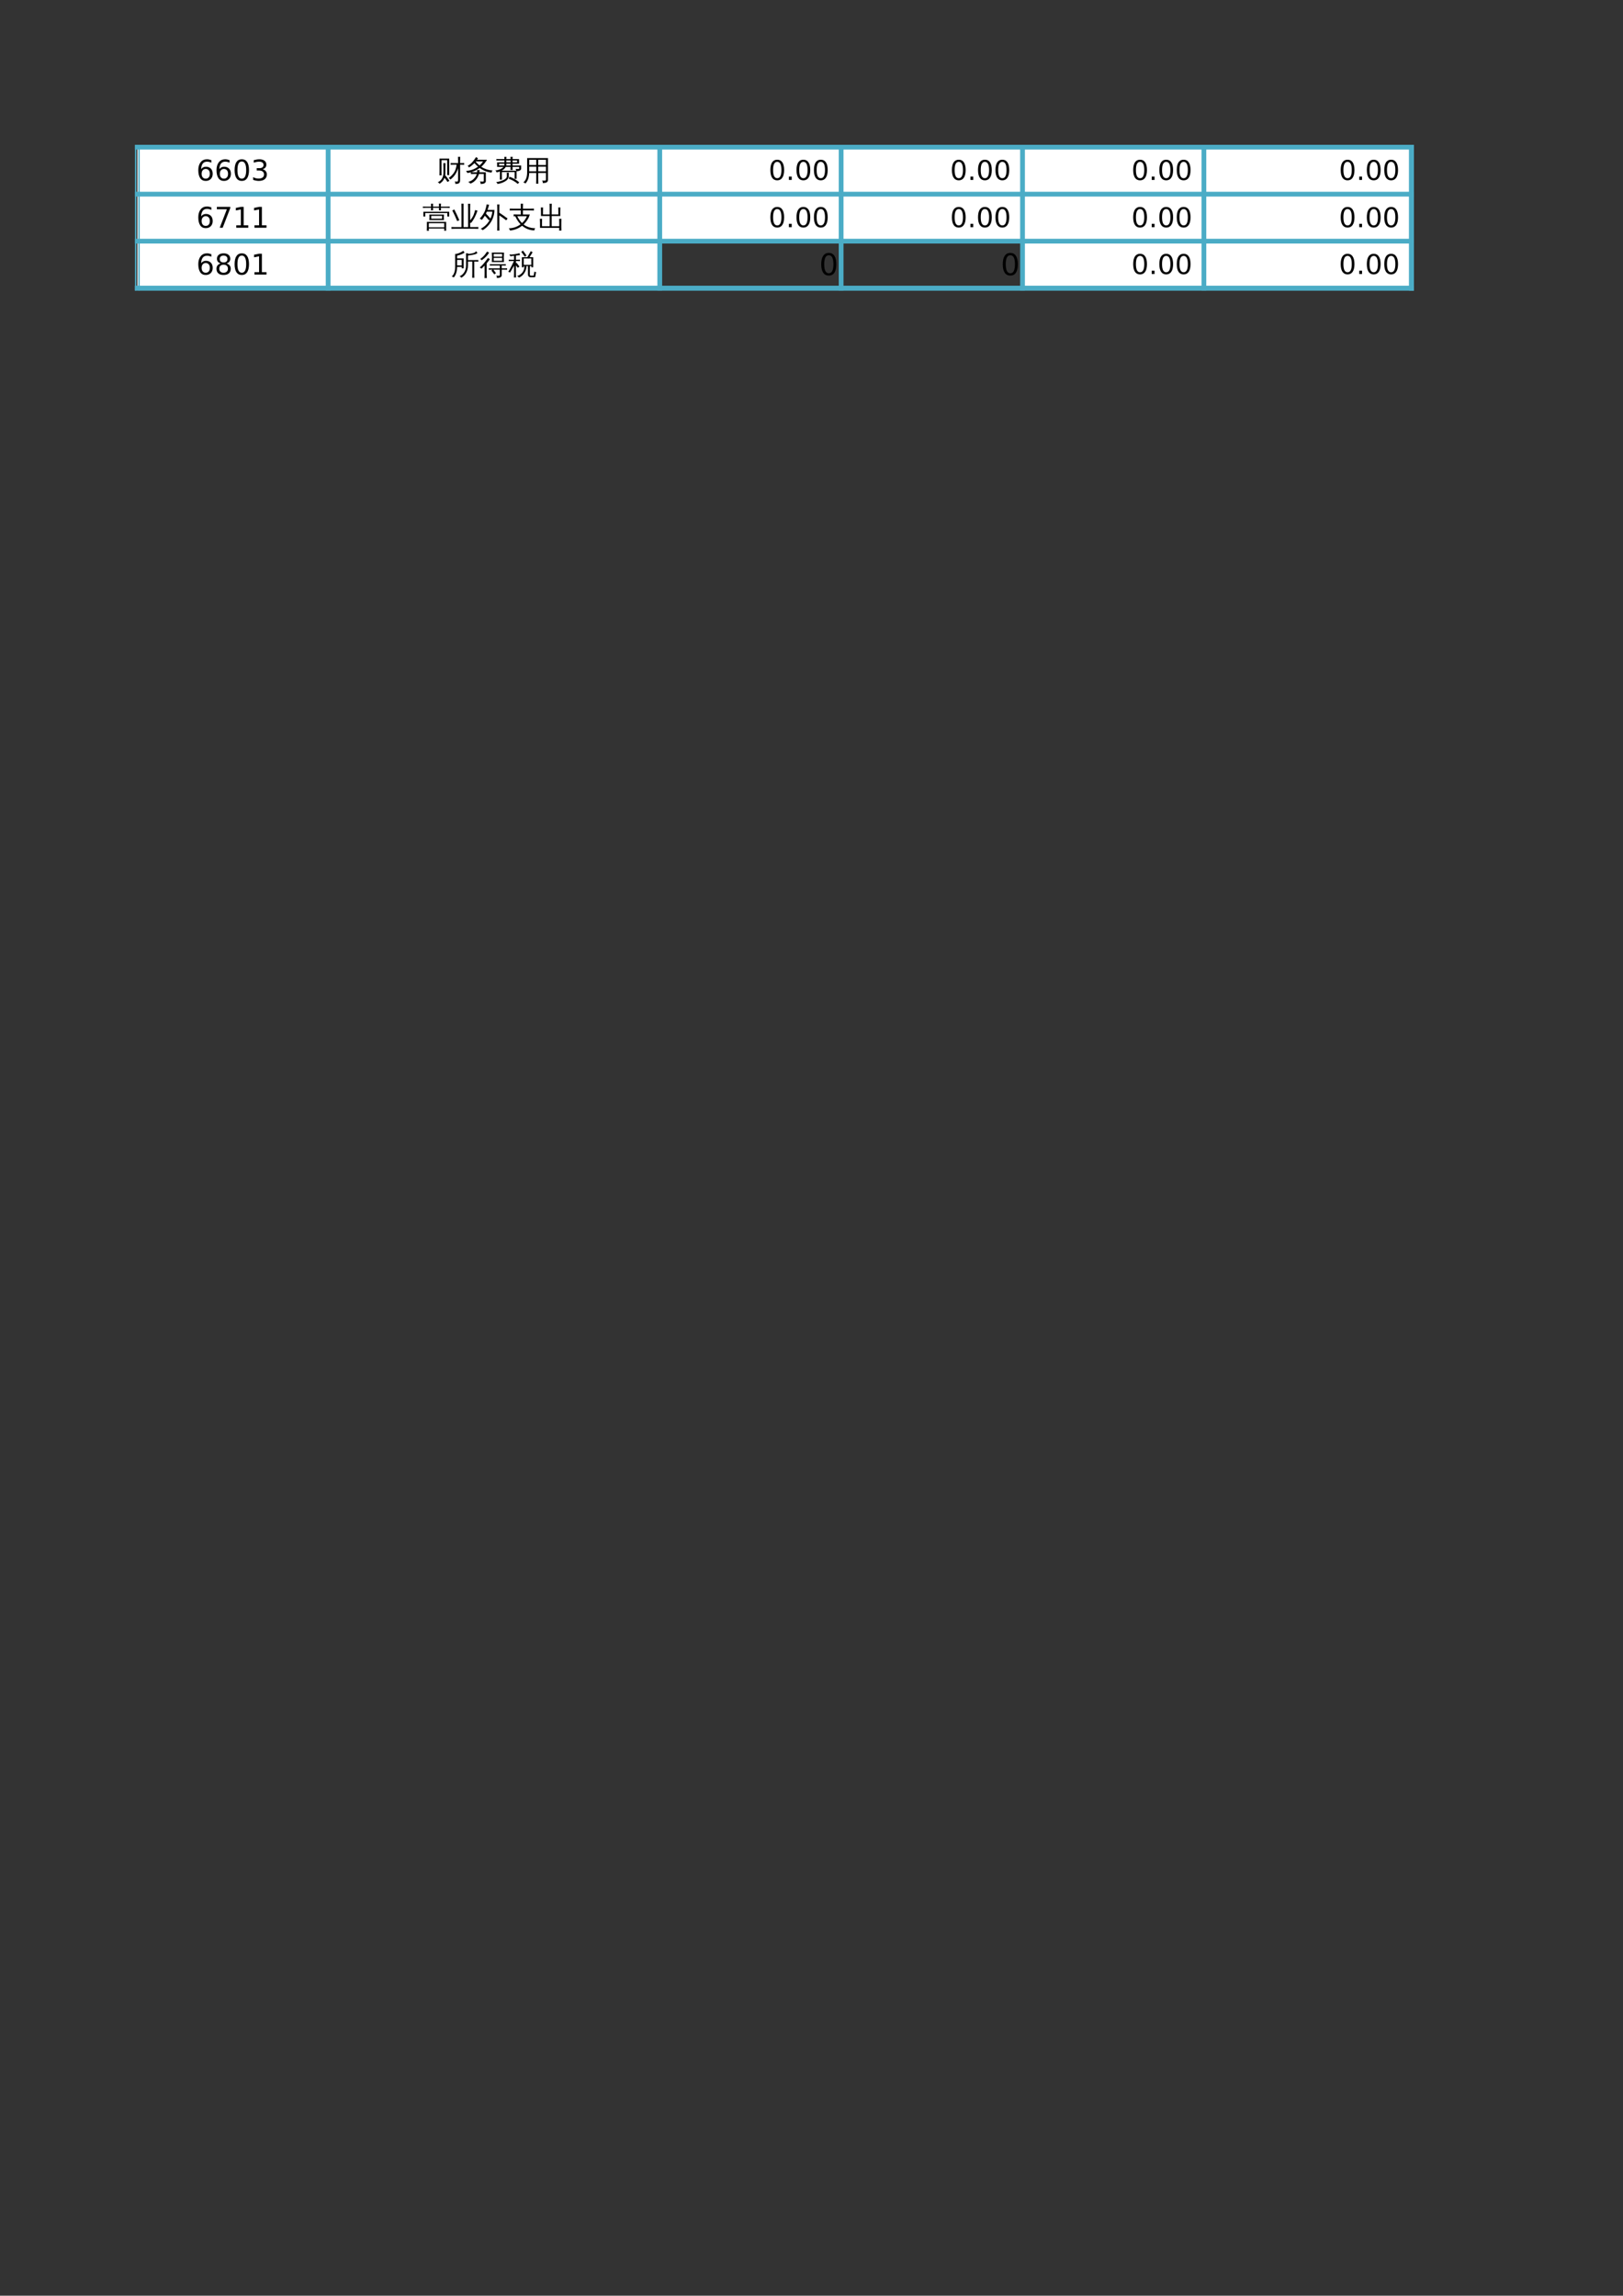 <?xml version="1.0" encoding="UTF-8"?>
<svg xmlns="http://www.w3.org/2000/svg" xmlns:xlink="http://www.w3.org/1999/xlink" width="595.304pt" height="841.89pt" viewBox="0 0 595.304 841.89" version="1.1">
<rect x="0" y="0" width="595.304" height="841.89" fill="#333333" stroke="none"/>
<defs>
<g>
<symbol overflow="visible" id="glyph0-0">
<path style="stroke:none;" d="M 0.516 1.859 L 0.516 -7.391 L 5.766 -7.391 L 5.766 1.859 Z M 1.109 1.266 L 5.188 1.266 L 5.188 -6.797 L 1.109 -6.797 Z M 1.109 1.266 "/>
</symbol>
<symbol overflow="visible" id="glyph0-1">
<path style="stroke:none;" d="M 3.453 -4.234 C 2.992 -4.234 2.629 -4.07 2.359 -3.75 C 2.086 -3.438 1.953 -3.004 1.953 -2.453 C 1.953 -1.898 2.086 -1.461 2.359 -1.141 C 2.629 -0.828 2.992 -0.672 3.453 -0.672 C 3.922 -0.672 4.289 -0.828 4.562 -1.141 C 4.832 -1.461 4.969 -1.898 4.969 -2.453 C 4.969 -3.004 4.832 -3.438 4.562 -3.75 C 4.289 -4.07 3.922 -4.234 3.453 -4.234 Z M 5.516 -7.469 L 5.516 -6.531 C 5.254 -6.656 4.988 -6.75 4.719 -6.812 C 4.457 -6.875 4.195 -6.906 3.938 -6.906 C 3.258 -6.906 2.738 -6.676 2.375 -6.219 C 2.02 -5.758 1.816 -5.062 1.766 -4.125 C 1.961 -4.426 2.211 -4.656 2.516 -4.812 C 2.816 -4.969 3.148 -5.047 3.516 -5.047 C 4.285 -5.047 4.895 -4.812 5.344 -4.344 C 5.789 -3.883 6.016 -3.254 6.016 -2.453 C 6.016 -1.672 5.781 -1.039 5.312 -0.562 C 4.852 -0.082 4.234 0.156 3.453 0.156 C 2.578 0.156 1.906 -0.18 1.438 -0.859 C 0.969 -1.547 0.734 -2.531 0.734 -3.812 C 0.734 -5.02 1.02 -5.984 1.594 -6.703 C 2.164 -7.422 2.938 -7.781 3.906 -7.781 C 4.164 -7.781 4.426 -7.754 4.688 -7.703 C 4.945 -7.648 5.223 -7.57 5.516 -7.469 Z M 5.516 -7.469 "/>
</symbol>
<symbol overflow="visible" id="glyph0-2">
<path style="stroke:none;" d="M 3.328 -6.969 C 2.797 -6.969 2.395 -6.703 2.125 -6.172 C 1.863 -5.648 1.734 -4.863 1.734 -3.812 C 1.734 -2.77 1.863 -1.984 2.125 -1.453 C 2.395 -0.93 2.797 -0.672 3.328 -0.672 C 3.867 -0.672 4.27 -0.93 4.531 -1.453 C 4.801 -1.984 4.938 -2.77 4.938 -3.812 C 4.938 -4.863 4.801 -5.648 4.531 -6.172 C 4.27 -6.703 3.867 -6.969 3.328 -6.969 Z M 3.328 -7.781 C 4.191 -7.781 4.848 -7.441 5.297 -6.766 C 5.742 -6.086 5.969 -5.102 5.969 -3.812 C 5.969 -2.531 5.742 -1.547 5.297 -0.859 C 4.848 -0.18 4.191 0.156 3.328 0.156 C 2.473 0.156 1.816 -0.18 1.359 -0.859 C 0.91 -1.547 0.688 -2.531 0.688 -3.812 C 0.688 -5.102 0.91 -6.086 1.359 -6.766 C 1.816 -7.441 2.473 -7.781 3.328 -7.781 Z M 3.328 -7.781 "/>
</symbol>
<symbol overflow="visible" id="glyph0-3">
<path style="stroke:none;" d="M 4.25 -4.125 C 4.75 -4.02 5.133 -3.797 5.406 -3.453 C 5.688 -3.117 5.828 -2.707 5.828 -2.219 C 5.828 -1.469 5.566 -0.883 5.047 -0.469 C 4.535 -0.051 3.801 0.156 2.844 0.156 C 2.52 0.156 2.188 0.117 1.844 0.047 C 1.508 -0.016 1.16 -0.109 0.797 -0.234 L 0.797 -1.234 C 1.086 -1.066 1.398 -0.938 1.734 -0.844 C 2.078 -0.758 2.438 -0.719 2.812 -0.719 C 3.457 -0.719 3.945 -0.844 4.281 -1.094 C 4.625 -1.352 4.797 -1.727 4.797 -2.219 C 4.797 -2.664 4.641 -3.016 4.328 -3.266 C 4.016 -3.523 3.578 -3.656 3.016 -3.656 L 2.125 -3.656 L 2.125 -4.516 L 3.047 -4.516 C 3.555 -4.516 3.945 -4.613 4.219 -4.812 C 4.488 -5.02 4.625 -5.312 4.625 -5.688 C 4.625 -6.082 4.484 -6.383 4.203 -6.594 C 3.922 -6.801 3.523 -6.906 3.016 -6.906 C 2.723 -6.906 2.414 -6.875 2.094 -6.812 C 1.77 -6.758 1.414 -6.664 1.031 -6.531 L 1.031 -7.453 C 1.426 -7.566 1.789 -7.648 2.125 -7.703 C 2.469 -7.754 2.797 -7.781 3.109 -7.781 C 3.891 -7.781 4.508 -7.602 4.969 -7.25 C 5.426 -6.895 5.656 -6.41 5.656 -5.797 C 5.656 -5.379 5.531 -5.023 5.281 -4.734 C 5.039 -4.441 4.695 -4.238 4.25 -4.125 Z M 4.25 -4.125 "/>
</symbol>
<symbol overflow="visible" id="glyph0-4">
<path style="stroke:none;" d="M 0.859 -7.641 L 5.781 -7.641 L 5.781 -7.203 L 3 0 L 1.922 0 L 4.531 -6.766 L 0.859 -6.766 Z M 0.859 -7.641 "/>
</symbol>
<symbol overflow="visible" id="glyph0-5">
<path style="stroke:none;" d="M 1.297 -0.875 L 2.984 -0.875 L 2.984 -6.703 L 1.156 -6.328 L 1.156 -7.281 L 2.984 -7.641 L 4.016 -7.641 L 4.016 -0.875 L 5.703 -0.875 L 5.703 0 L 1.297 0 Z M 1.297 -0.875 "/>
</symbol>
<symbol overflow="visible" id="glyph0-6">
<path style="stroke:none;" d="M 3.328 -3.625 C 2.836 -3.625 2.453 -3.492 2.172 -3.234 C 1.891 -2.973 1.75 -2.613 1.75 -2.156 C 1.75 -1.688 1.891 -1.32 2.172 -1.062 C 2.453 -0.801 2.836 -0.672 3.328 -0.672 C 3.816 -0.672 4.203 -0.801 4.484 -1.062 C 4.773 -1.332 4.922 -1.695 4.922 -2.156 C 4.922 -2.613 4.781 -2.973 4.5 -3.234 C 4.219 -3.492 3.828 -3.625 3.328 -3.625 Z M 2.297 -4.062 C 1.859 -4.176 1.516 -4.383 1.266 -4.688 C 1.016 -4.988 0.891 -5.359 0.891 -5.797 C 0.891 -6.41 1.109 -6.895 1.547 -7.25 C 1.984 -7.602 2.578 -7.781 3.328 -7.781 C 4.086 -7.781 4.688 -7.602 5.125 -7.25 C 5.562 -6.895 5.781 -6.41 5.781 -5.797 C 5.781 -5.359 5.656 -4.988 5.406 -4.688 C 5.156 -4.383 4.812 -4.176 4.375 -4.062 C 4.875 -3.945 5.258 -3.719 5.531 -3.375 C 5.812 -3.039 5.953 -2.633 5.953 -2.156 C 5.953 -1.414 5.723 -0.844 5.266 -0.438 C 4.816 -0.039 4.172 0.156 3.328 0.156 C 2.484 0.156 1.836 -0.039 1.391 -0.438 C 0.941 -0.844 0.719 -1.414 0.719 -2.156 C 0.719 -2.633 0.852 -3.039 1.125 -3.375 C 1.406 -3.719 1.797 -3.945 2.297 -4.062 Z M 1.922 -5.703 C 1.922 -5.305 2.039 -4.992 2.281 -4.766 C 2.531 -4.547 2.879 -4.438 3.328 -4.438 C 3.773 -4.438 4.125 -4.547 4.375 -4.766 C 4.625 -4.992 4.75 -5.305 4.75 -5.703 C 4.75 -6.098 4.625 -6.406 4.375 -6.625 C 4.125 -6.852 3.773 -6.969 3.328 -6.969 C 2.879 -6.969 2.531 -6.852 2.281 -6.625 C 2.039 -6.406 1.922 -6.098 1.922 -5.703 Z M 1.922 -5.703 "/>
</symbol>
<symbol overflow="visible" id="glyph1-0">
<path style="stroke:none;" d="M 0.344 0 L 0.344 -6.984 L 3.141 -6.984 L 3.141 0 Z M 0.703 -0.344 L 2.781 -0.344 L 2.781 -6.641 L 0.703 -6.641 Z M 0.703 -0.344 "/>
</symbol>
<symbol overflow="visible" id="glyph1-1">
<path style="stroke:none;" d="M 6.219 -5.719 C 5.844 -5.719 5.461 -5.707 5.078 -5.688 C 5.098 -5.906 5.098 -6.113 5.078 -6.312 C 5.461 -6.289 5.844 -6.281 6.219 -6.281 L 7.812 -6.281 L 7.812 -7.141 C 7.812 -7.629 7.801 -8.117 7.781 -8.609 C 8.051 -8.578 8.316 -8.578 8.578 -8.609 C 8.555 -8.117 8.547 -7.629 8.547 -7.141 L 8.547 -6.281 L 8.906 -6.281 C 9.289 -6.281 9.672 -6.289 10.047 -6.312 C 10.035 -6.113 10.035 -5.906 10.047 -5.688 C 9.672 -5.707 9.289 -5.719 8.906 -5.719 L 8.547 -5.719 L 8.547 0.047 C 8.555 0.723 8.273 1.129 7.703 1.266 C 7.453 1.316 7.145 1.344 6.781 1.344 C 6.844 1.008 6.766 0.711 6.547 0.453 C 6.742 0.473 6.969 0.484 7.219 0.484 C 7.469 0.492 7.629 0.469 7.703 0.406 C 7.785 0.281 7.82 0.008 7.812 -0.406 L 7.812 -4.453 C 7.289 -2.66 6.344 -1.258 4.969 -0.25 C 4.832 -0.508 4.625 -0.707 4.344 -0.844 C 5.031 -1.289 5.633 -1.875 6.156 -2.594 C 6.469 -3.008 6.703 -3.453 6.859 -3.922 C 7.023 -4.398 7.164 -5 7.281 -5.719 Z M 2.422 -2.719 L 2.422 -4.797 C 2.422 -5.297 2.41 -5.789 2.391 -6.281 C 2.648 -6.25 2.914 -6.25 3.188 -6.281 C 3.164 -5.789 3.156 -5.297 3.156 -4.797 L 3.156 -2.719 C 3.156 -2.352 3.117 -2.004 3.047 -1.672 L 3.156 -1.766 C 3.688 -1.148 4.176 -0.5 4.625 0.188 L 3.938 0.625 C 3.602 0.102 3.238 -0.406 2.844 -0.906 C 2.477 0.062 1.859 0.797 0.984 1.297 C 0.848 1.016 0.633 0.82 0.344 0.719 C 0.977 0.469 1.484 0.047 1.859 -0.547 C 2.234 -1.141 2.422 -1.863 2.422 -2.719 Z M 1.766 -1.781 C 1.504 -1.812 1.238 -1.812 0.969 -1.781 C 0.988 -2.281 1 -2.773 1 -3.266 L 1 -7.938 L 4.547 -7.938 L 4.547 -1.891 L 3.812 -1.891 L 3.812 -7.375 L 1.734 -7.375 L 1.734 -3.266 C 1.734 -2.773 1.742 -2.281 1.766 -1.781 Z M 1.766 -1.781 "/>
</symbol>
<symbol overflow="visible" id="glyph1-2">
<path style="stroke:none;" d="M 6.75 0.188 L 6.75 -2.312 L 4.984 -2.312 C 4.742 -1.469 4.344 -0.727 3.781 -0.094 C 3.227 0.531 2.57 0.973 1.812 1.234 C 1.594 0.91 1.301 0.691 0.938 0.578 C 1.352 0.535 1.773 0.391 2.203 0.141 C 2.641 -0.098 3.039 -0.438 3.406 -0.875 C 3.77 -1.312 4.023 -1.789 4.172 -2.312 L 3.266 -2.312 C 2.848 -2.312 2.43 -2.301 2.016 -2.281 C 2.035 -2.5 2.035 -2.711 2.016 -2.922 C 1.586 -2.805 1.156 -2.719 0.719 -2.656 C 0.602 -2.938 0.445 -3.195 0.25 -3.438 C 1.875 -3.508 3.336 -4.023 4.641 -4.984 C 4.18 -5.367 3.738 -5.805 3.312 -6.297 C 2.758 -5.711 2.094 -5.176 1.312 -4.688 C 1.219 -4.938 1.051 -5.129 0.812 -5.266 C 1.508 -5.672 2.082 -6.125 2.531 -6.625 C 2.988 -7.133 3.445 -7.758 3.906 -8.5 C 4.125 -8.344 4.363 -8.207 4.625 -8.094 C 4.52 -7.895 4.406 -7.707 4.281 -7.531 L 7.922 -7.531 C 7.367 -6.539 6.664 -5.676 5.812 -4.938 C 6.344 -4.582 6.969 -4.281 7.688 -4.031 C 8.406 -3.789 9.164 -3.645 9.969 -3.594 C 9.758 -3.375 9.645 -3.113 9.625 -2.812 C 8.082 -2.938 6.625 -3.5 5.25 -4.5 C 4.301 -3.801 3.258 -3.285 2.125 -2.953 C 2.5 -2.93 2.879 -2.922 3.266 -2.922 L 4.297 -2.922 C 4.328 -3.191 4.328 -3.469 4.297 -3.75 C 4.609 -3.719 4.914 -3.719 5.219 -3.75 C 5.195 -3.477 5.164 -3.203 5.125 -2.922 L 7.5 -2.922 L 7.5 0.344 C 7.5 0.582 7.391 0.797 7.172 0.984 C 6.867 1.242 6.328 1.367 5.547 1.359 C 5.629 1.016 5.547 0.707 5.297 0.438 C 5.523 0.469 5.801 0.484 6.125 0.484 C 6.445 0.484 6.629 0.461 6.672 0.422 C 6.723 0.391 6.75 0.312 6.75 0.188 Z M 5.188 -5.422 C 5.688 -5.859 6.125 -6.352 6.5 -6.906 L 3.844 -6.906 L 3.766 -6.812 C 4.234 -6.27 4.707 -5.805 5.188 -5.422 Z M 5.188 -5.422 "/>
</symbol>
<symbol overflow="visible" id="glyph1-3">
<path style="stroke:none;" d="M 8.75 1.344 C 7.758 0.5 6.648 -0.129 5.422 -0.547 L 5.688 -1.297 C 7.008 -0.836 8.195 -0.156 9.25 0.75 Z M 4.703 -1.438 C 4.723 -1.914 4.711 -2.367 4.672 -2.797 C 4.93 -2.766 5.191 -2.766 5.453 -2.797 C 5.422 -2.367 5.41 -1.914 5.422 -1.438 C 5.422 -1.125 5.32 -0.82 5.125 -0.531 C 4.938 -0.238 4.691 0.004 4.391 0.203 C 4.086 0.41 3.75 0.598 3.375 0.766 C 2.719 1.055 2.016 1.254 1.266 1.359 C 1.211 1.035 1.039 0.805 0.75 0.672 C 1.707 0.566 2.602 0.32 3.438 -0.062 C 4.281 -0.445 4.703 -0.906 4.703 -1.438 Z M 2.922 -0.219 C 2.66 -0.25 2.398 -0.25 2.141 -0.219 C 2.16 -0.707 2.172 -1.191 2.172 -1.672 L 2.172 -3.219 C 1.766 -3.062 1.352 -2.953 0.938 -2.891 C 0.883 -3.203 0.723 -3.438 0.453 -3.594 C 1.023 -3.625 1.598 -3.758 2.172 -4 C 2.742 -4.238 3.176 -4.535 3.469 -4.891 L 1.156 -4.891 L 1.141 -6.578 L 3.828 -6.578 L 3.828 -7.25 L 1.938 -7.25 C 1.582 -7.25 1.227 -7.242 0.875 -7.234 C 0.895 -7.422 0.895 -7.609 0.875 -7.797 C 1.227 -7.773 1.582 -7.766 1.938 -7.766 L 3.812 -7.766 C 3.812 -8.047 3.801 -8.32 3.781 -8.594 C 4.039 -8.562 4.305 -8.562 4.578 -8.594 C 4.566 -8.32 4.555 -8.047 4.547 -7.766 L 6.078 -7.766 C 6.078 -8.047 6.066 -8.328 6.047 -8.609 C 6.305 -8.578 6.57 -8.578 6.844 -8.609 C 6.82 -8.328 6.812 -8.047 6.812 -7.766 L 9.188 -7.766 L 9.188 -6.047 L 6.797 -6.047 L 6.797 -5.422 L 9.953 -5.422 L 9.953 -4.188 C 9.953 -3.977 9.816 -3.785 9.547 -3.609 C 9.285 -3.43 8.863 -3.332 8.281 -3.312 L 8.281 -0.516 L 7.562 -0.516 L 7.562 -3 L 2.891 -3 L 2.891 -1.672 C 2.891 -1.191 2.898 -0.707 2.922 -0.219 Z M 6.844 -3.75 C 6.57 -3.781 6.305 -3.781 6.047 -3.75 C 6.066 -4.133 6.078 -4.516 6.078 -4.891 L 4.312 -4.891 C 4.031 -4.367 3.539 -3.91 2.844 -3.516 L 8.125 -3.516 C 8.133 -3.773 8.051 -4 7.875 -4.188 C 8.082 -4.156 8.352 -4.141 8.688 -4.141 C 9.02 -4.141 9.191 -4.148 9.203 -4.172 C 9.223 -4.191 9.234 -4.211 9.234 -4.234 L 9.234 -4.891 L 6.797 -4.891 C 6.805 -4.516 6.82 -4.133 6.844 -3.75 Z M 6.094 -5.422 L 6.094 -6.047 L 4.531 -6.047 C 4.551 -5.828 4.539 -5.617 4.5 -5.422 Z M 3.766 -5.422 C 3.816 -5.609 3.836 -5.816 3.828 -6.047 L 1.859 -6.047 L 1.859 -5.422 Z M 6.797 -6.578 L 8.484 -6.578 L 8.484 -7.25 L 6.797 -7.25 Z M 6.094 -6.578 L 6.094 -7.25 L 4.531 -7.25 L 4.531 -6.578 Z M 6.094 -6.578 "/>
</symbol>
<symbol overflow="visible" id="glyph1-4">
<path style="stroke:none;" d="M 5.781 1.266 C 5.508 1.234 5.238 1.234 4.969 1.266 C 4.988 0.754 5 0.25 5 -0.25 L 5 -2.672 L 2.422 -2.672 C 2.379 -1.004 1.914 0.285 1.031 1.203 C 0.82 0.961 0.562 0.832 0.25 0.812 C 0.781 0.375 1.148 -0.148 1.359 -0.766 C 1.578 -1.391 1.68 -2.148 1.672 -3.047 L 1.672 -8.125 L 9.328 -8.125 L 9.328 -0.25 C 9.328 0.227 9.172 0.562 8.859 0.75 C 8.547 0.938 8.051 1.023 7.375 1.016 C 7.457 0.66 7.379 0.359 7.141 0.109 C 7.359 0.129 7.609 0.141 7.891 0.141 C 8.18 0.148 8.367 0.125 8.453 0.062 C 8.547 -0.039 8.582 -0.273 8.562 -0.641 L 8.562 -2.672 L 5.75 -2.672 L 5.75 -0.25 C 5.75 0.25 5.758 0.754 5.781 1.266 Z M 5.75 -3.281 L 8.562 -3.281 L 8.562 -4.984 L 5.75 -4.984 Z M 5 -3.281 L 5 -4.984 L 2.438 -4.984 L 2.438 -3.281 Z M 5.75 -5.594 L 8.562 -5.594 L 8.562 -7.516 L 5.75 -7.516 Z M 5 -5.594 L 5 -7.516 L 2.438 -7.516 L 2.438 -5.594 Z M 5 -5.594 "/>
</symbol>
<symbol overflow="visible" id="glyph1-5">
<path style="stroke:none;" d="M 2.406 1.312 C 2.156 1.289 1.898 1.289 1.641 1.312 C 1.66 0.844 1.672 0.375 1.672 -0.094 L 1.672 -1.953 L 8.734 -1.953 L 8.734 1.297 L 8.031 1.297 L 8.031 0.484 L 2.375 0.484 C 2.383 0.766 2.395 1.039 2.406 1.312 Z M 2.562 -2.625 C 2.645 -3.289 2.645 -3.957 2.562 -4.625 L 7.938 -4.625 C 7.844 -3.957 7.836 -3.289 7.922 -2.625 Z M 1.078 -3.906 L 0.375 -3.906 L 0.375 -5.656 L 9.859 -5.656 L 9.859 -3.906 L 9.156 -3.906 L 9.156 -5.172 L 1.078 -5.172 Z M 8.031 -1.453 L 2.375 -1.453 L 2.375 0.047 L 8.031 0.047 Z M 3.266 -4.141 L 3.266 -3.109 L 7.234 -3.109 L 7.234 -4.141 Z M 6.844 -6.141 C 6.707 -6.148 6.578 -6.156 6.453 -6.156 C 6.328 -6.156 6.203 -6.148 6.078 -6.141 C 6.098 -6.453 6.109 -6.766 6.109 -7.078 L 3.906 -7.078 C 3.906 -6.766 3.914 -6.453 3.938 -6.141 C 3.801 -6.148 3.672 -6.156 3.547 -6.156 C 3.422 -6.156 3.297 -6.148 3.172 -6.141 C 3.18 -6.453 3.191 -6.766 3.203 -7.078 L 1.172 -7.078 C 0.848 -7.078 0.52 -7.066 0.188 -7.047 C 0.195 -7.129 0.203 -7.211 0.203 -7.297 C 0.203 -7.391 0.195 -7.477 0.188 -7.562 C 0.52 -7.539 0.848 -7.531 1.172 -7.531 L 3.203 -7.531 C 3.191 -7.895 3.18 -8.258 3.172 -8.625 C 3.297 -8.602 3.422 -8.594 3.547 -8.594 C 3.672 -8.594 3.801 -8.602 3.938 -8.625 C 3.914 -8.25 3.906 -7.883 3.906 -7.531 L 6.109 -7.531 C 6.109 -7.906 6.098 -8.273 6.078 -8.641 C 6.203 -8.629 6.328 -8.625 6.453 -8.625 C 6.578 -8.625 6.707 -8.629 6.844 -8.641 C 6.82 -8.266 6.805 -7.895 6.797 -7.531 L 9.062 -7.531 C 9.383 -7.531 9.711 -7.539 10.047 -7.562 C 10.035 -7.477 10.031 -7.391 10.031 -7.297 C 10.031 -7.211 10.035 -7.129 10.047 -7.047 C 9.711 -7.066 9.383 -7.078 9.062 -7.078 L 6.812 -7.078 C 6.812 -6.766 6.82 -6.453 6.844 -6.141 Z M 6.844 -6.141 "/>
</symbol>
<symbol overflow="visible" id="glyph1-6">
<path style="stroke:none;" d="M 7.047 -0.031 L 8.812 -0.031 C 9.227 -0.031 9.641 -0.039 10.047 -0.062 C 10.023 0.164 10.023 0.391 10.047 0.609 C 9.641 0.586 9.227 0.578 8.812 0.578 L 1.438 0.578 C 1.02 0.578 0.602 0.586 0.188 0.609 C 0.207 0.391 0.207 0.164 0.188 -0.062 C 0.602 -0.039 1.02 -0.031 1.438 -0.031 L 3.859 -0.031 L 3.859 -7.109 C 3.859 -7.609 3.848 -8.113 3.828 -8.625 C 4.098 -8.602 4.367 -8.602 4.641 -8.625 C 4.629 -8.113 4.625 -7.609 4.625 -7.109 L 4.625 -0.031 L 6.297 -0.031 L 6.297 -7.078 C 6.297 -7.586 6.281 -8.094 6.25 -8.594 C 6.531 -8.57 6.805 -8.57 7.078 -8.594 C 7.055 -8.094 7.047 -7.586 7.047 -7.078 L 7.047 -2.5 C 7.648 -3.227 8.07 -3.891 8.312 -4.484 C 8.551 -5.086 8.738 -5.691 8.875 -6.297 C 9.164 -6.191 9.457 -6.113 9.75 -6.062 C 9.062 -4.07 8.254 -2.551 7.328 -1.5 C 7.242 -1.594 7.148 -1.676 7.047 -1.75 Z M 3.078 -2.547 L 2.297 -2.219 C 2.023 -2.883 1.738 -3.547 1.438 -4.203 L 0.5 -6.125 L 1.234 -6.5 L 2.188 -4.547 C 2.5 -3.879 2.797 -3.211 3.078 -2.547 Z M 3.078 -2.547 "/>
</symbol>
<symbol overflow="visible" id="glyph1-7">
<path style="stroke:none;" d="M 7.266 -0.266 C 7.266 0.242 7.273 0.754 7.297 1.266 C 7.023 1.234 6.75 1.234 6.469 1.266 C 6.5 0.754 6.516 0.242 6.516 -0.266 L 6.516 -6.828 C 6.516 -7.336 6.5 -7.848 6.469 -8.359 C 6.75 -8.316 7.023 -8.316 7.297 -8.359 C 7.273 -7.848 7.266 -7.336 7.266 -6.828 L 7.266 -5.297 L 8.688 -4.344 L 10.297 -3.172 L 9.781 -2.516 L 8.219 -3.672 L 7.266 -4.312 Z M 2.625 -8.391 C 2.926 -8.297 3.223 -8.238 3.516 -8.219 C 3.348 -7.539 3.148 -6.906 2.922 -6.312 L 5.469 -6.312 C 5.438 -4.727 5.023 -3.285 4.234 -1.984 C 3.441 -0.68 2.426 0.344 1.188 1.094 C 0.969 0.883 0.719 0.711 0.438 0.578 C 1.938 -0.191 3.078 -1.336 3.859 -2.859 L 3.438 -2.516 C 2.969 -3.109 2.473 -3.676 1.953 -4.219 C 1.609 -3.633 1.234 -3.113 0.828 -2.656 C 0.617 -2.883 0.363 -3.035 0.062 -3.109 C 1.082 -4.223 1.766 -5.281 2.109 -6.281 C 2.336 -6.977 2.508 -7.68 2.625 -8.391 Z M 4 -3.141 C 4.375 -3.941 4.609 -4.797 4.703 -5.703 L 2.688 -5.703 C 2.582 -5.453 2.469 -5.207 2.344 -4.969 C 2.926 -4.395 3.477 -3.785 4 -3.141 Z M 4 -3.141 "/>
</symbol>
<symbol overflow="visible" id="glyph1-8">
<path style="stroke:none;" d="M 2.016 -3.969 C 2.047 -4.207 2.047 -4.445 2.016 -4.688 C 2.453 -4.664 2.891 -4.656 3.328 -4.656 L 4.641 -4.656 L 4.641 -6.141 L 1.906 -6.141 C 1.469 -6.141 1.031 -6.129 0.594 -6.109 C 0.625 -6.336 0.625 -6.57 0.594 -6.812 C 1.031 -6.789 1.469 -6.781 1.906 -6.781 L 4.641 -6.781 L 4.641 -7.078 C 4.641 -7.586 4.633 -8.102 4.625 -8.625 C 4.895 -8.582 5.172 -8.582 5.453 -8.625 C 5.43 -8.102 5.422 -7.586 5.422 -7.078 L 5.422 -6.781 L 8.156 -6.781 C 8.594 -6.781 9.031 -6.789 9.469 -6.812 C 9.445 -6.57 9.445 -6.336 9.469 -6.109 C 9.031 -6.129 8.594 -6.141 8.156 -6.141 L 5.422 -6.141 L 5.422 -4.656 L 7.969 -4.656 C 7.531 -3.238 6.766 -2.02 5.672 -1 C 6.148 -0.625 6.691 -0.32 7.297 -0.094 C 8.141 0.238 9.02 0.395 9.938 0.375 C 9.738 0.613 9.645 0.879 9.656 1.172 C 7.977 1.172 6.469 0.602 5.125 -0.531 C 3.82 0.488 2.348 1.07 0.703 1.219 C 0.598 0.926 0.445 0.66 0.25 0.422 C 1.852 0.391 3.289 -0.102 4.562 -1.062 C 3.781 -1.863 3.129 -2.844 2.609 -4 C 2.41 -4 2.211 -3.988 2.016 -3.969 Z M 3.375 -4.016 C 3.863 -2.992 4.438 -2.156 5.094 -1.5 C 5.875 -2.207 6.469 -3.047 6.875 -4.016 Z M 3.375 -4.016 "/>
</symbol>
<symbol overflow="visible" id="glyph1-9">
<path style="stroke:none;" d="M 9.047 1.266 C 8.773 1.234 8.504 1.234 8.234 1.266 C 8.254 0.922 8.266 0.582 8.266 0.25 L 1.203 0.25 L 1.203 -1.562 C 1.203 -2.07 1.188 -2.578 1.156 -3.078 C 1.426 -3.047 1.695 -3.047 1.969 -3.078 C 1.945 -2.578 1.938 -2.07 1.938 -1.562 L 1.938 -0.344 L 4.734 -0.344 L 4.734 -4.094 L 1.562 -4.094 L 1.562 -5.719 C 1.562 -6.227 1.547 -6.734 1.516 -7.234 C 1.785 -7.203 2.055 -7.203 2.328 -7.234 C 2.305 -6.734 2.297 -6.227 2.297 -5.719 L 2.297 -4.672 L 4.734 -4.672 L 4.734 -7.109 C 4.734 -7.609 4.723 -8.109 4.703 -8.609 C 4.973 -8.578 5.242 -8.578 5.516 -8.609 C 5.492 -8.109 5.484 -7.609 5.484 -7.109 L 5.484 -4.672 L 7.922 -4.672 C 7.922 -5.035 7.922 -5.426 7.922 -5.844 C 7.922 -6.27 7.91 -6.734 7.891 -7.234 C 8.16 -7.203 8.426 -7.203 8.688 -7.234 C 8.664 -6.773 8.656 -6.285 8.656 -5.766 C 8.656 -5.242 8.656 -4.688 8.656 -4.094 L 5.484 -4.094 L 5.484 -0.344 L 8.266 -0.344 L 8.266 -1.562 C 8.266 -2.07 8.254 -2.578 8.234 -3.078 C 8.504 -3.047 8.773 -3.047 9.047 -3.078 C 9.023 -2.578 9.016 -2.07 9.016 -1.562 L 9.016 -0.25 C 9.016 0.25 9.023 0.754 9.047 1.266 Z M 9.047 1.266 "/>
</symbol>
<symbol overflow="visible" id="glyph1-10">
<path style="stroke:none;" d="M 8.578 1.266 C 8.316 1.234 8.055 1.234 7.797 1.266 C 7.816 0.766 7.828 0.273 7.828 -0.203 L 7.828 -4.688 L 6.25 -4.688 L 6.25 -3.344 C 6.25 -2.094 5.941 -1.02 5.328 -0.125 C 4.922 0.457 4.406 0.922 3.781 1.266 C 3.645 0.984 3.43 0.805 3.141 0.734 C 3.797 0.453 4.328 0.023 4.734 -0.547 C 5.273 -1.297 5.547 -2.227 5.547 -3.344 L 5.547 -6.25 C 5.547 -6.738 5.535 -7.223 5.516 -7.703 C 5.766 -7.68 6.023 -7.68 6.297 -7.703 C 6.285 -7.648 6.281 -7.586 6.281 -7.516 C 6.594 -7.492 7.023 -7.535 7.578 -7.641 C 8.141 -7.754 8.523 -7.875 8.734 -8 C 8.941 -8.125 9.082 -8.281 9.156 -8.469 C 9.332 -8.27 9.531 -8.094 9.75 -7.938 C 9.594 -7.727 9.391 -7.566 9.141 -7.453 C 8.898 -7.348 8.441 -7.234 7.766 -7.109 C 7.086 -6.992 6.586 -6.926 6.266 -6.906 L 6.25 -5.234 L 8.953 -5.234 C 9.316 -5.234 9.68 -5.238 10.047 -5.25 C 10.035 -5.051 10.035 -4.852 10.047 -4.656 C 9.68 -4.676 9.316 -4.688 8.953 -4.688 L 8.547 -4.688 L 8.547 -0.203 C 8.547 0.273 8.555 0.766 8.578 1.266 Z M 1.547 -2.891 L 1.547 -7.469 L 1.797 -7.469 C 2.453 -7.582 3.086 -7.801 3.703 -8.125 C 3.992 -8.281 4.281 -8.445 4.562 -8.625 C 4.688 -8.383 4.832 -8.164 5 -7.969 C 4.289 -7.469 3.379 -7.094 2.266 -6.844 C 2.266 -6.508 2.266 -6.176 2.266 -5.844 L 4.672 -5.844 L 4.672 -2.203 L 3.953 -2.203 L 3.953 -2.719 L 2.266 -2.703 C 2.234 -1.016 1.816 0.273 1.016 1.172 C 0.816 0.953 0.566 0.844 0.266 0.844 C 0.629 0.508 0.91 0.113 1.109 -0.344 C 1.398 -0.977 1.547 -1.828 1.547 -2.891 Z M 3.953 -3.25 L 3.953 -5.297 L 2.266 -5.297 L 2.266 -3.281 Z M 3.953 -3.25 "/>
</symbol>
<symbol overflow="visible" id="glyph1-11">
<path style="stroke:none;" d="M 4.359 -1.703 C 4.035 -1.703 3.707 -1.691 3.375 -1.672 C 3.395 -1.859 3.395 -2.039 3.375 -2.219 C 3.707 -2.195 4.035 -2.188 4.359 -2.188 L 7.438 -2.188 L 7.438 -3.219 L 4.781 -3.219 C 4.457 -3.219 4.125 -3.207 3.781 -3.188 C 3.801 -3.363 3.801 -3.547 3.781 -3.734 C 4.125 -3.711 4.457 -3.703 4.781 -3.703 L 8.656 -3.703 C 8.977 -3.703 9.305 -3.711 9.641 -3.734 C 9.617 -3.547 9.617 -3.363 9.641 -3.188 C 9.305 -3.207 8.977 -3.219 8.656 -3.219 L 8.125 -3.219 L 8.125 -2.188 L 9.125 -2.188 C 9.445 -2.188 9.773 -2.195 10.109 -2.219 C 10.086 -2.039 10.086 -1.859 10.109 -1.672 C 9.773 -1.691 9.445 -1.703 9.125 -1.703 L 8.125 -1.703 L 8.125 0.344 C 8.125 0.594 8.023 0.805 7.828 0.984 C 7.555 1.223 7.055 1.336 6.328 1.328 C 6.398 1.004 6.328 0.723 6.109 0.484 C 6.305 0.504 6.551 0.516 6.844 0.516 C 7.133 0.523 7.305 0.508 7.359 0.469 C 7.41 0.426 7.438 0.316 7.438 0.141 L 7.438 -1.703 L 5.078 -1.703 L 6.016 -0.453 L 5.422 0.016 L 4.359 -1.375 L 4.797 -1.703 Z M 4.5 -4.5 C 4.582 -5.656 4.582 -6.812 4.5 -7.969 L 8.984 -7.969 C 8.891 -6.812 8.883 -5.656 8.969 -4.5 Z M 5.203 -7.484 L 5.203 -6.469 L 8.281 -6.469 L 8.281 -7.484 Z M 5.203 -6.016 L 5.203 -4.969 L 8.266 -4.969 L 8.281 -6.016 Z M 2.672 1.391 C 2.523 1.379 2.379 1.375 2.234 1.375 C 2.098 1.375 1.961 1.379 1.828 1.391 C 1.848 0.922 1.859 0.453 1.859 -0.016 L 1.859 -3.203 L 0.703 -2.062 C 0.617 -2.164 0.52 -2.25 0.406 -2.312 C 0.301 -2.383 0.188 -2.441 0.062 -2.484 C 0.414 -2.785 0.773 -3.129 1.141 -3.516 C 1.504 -3.91 1.879 -4.367 2.266 -4.891 L 3.078 -6 C 3.191 -5.914 3.305 -5.844 3.422 -5.781 C 3.547 -5.719 3.676 -5.656 3.812 -5.594 C 3.551 -5.195 3.266 -4.812 2.953 -4.438 L 2.625 -4.047 L 2.625 -0.016 C 2.625 0.453 2.641 0.922 2.672 1.391 Z M 0.797 -5.141 C 0.734 -5.242 0.648 -5.336 0.547 -5.422 C 0.453 -5.504 0.344 -5.566 0.219 -5.609 C 0.52 -5.816 0.828 -6.062 1.141 -6.344 C 1.461 -6.625 1.758 -6.941 2.031 -7.297 C 2.301 -7.66 2.547 -8.008 2.766 -8.344 C 2.891 -8.27 3.008 -8.203 3.125 -8.141 C 3.25 -8.086 3.379 -8.035 3.516 -7.984 C 3.297 -7.598 3.035 -7.227 2.734 -6.875 C 2.43 -6.52 2.102 -6.191 1.75 -5.891 C 1.395 -5.598 1.078 -5.348 0.797 -5.141 Z M 0.797 -5.141 "/>
</symbol>
<symbol overflow="visible" id="glyph1-12">
<path style="stroke:none;" d="M 8.297 1.078 C 7.973 1.078 7.723 0.984 7.547 0.797 C 7.367 0.609 7.281 0.367 7.281 0.078 L 7.281 -1.75 C 7.281 -2.188 7.27 -2.617 7.25 -3.047 L 6.766 -3.047 C 6.711 -2.086 6.43 -1.219 5.922 -0.438 C 5.41 0.344 4.754 0.891 3.953 1.203 C 3.766 0.91 3.508 0.711 3.188 0.609 C 3.488 0.586 3.805 0.477 4.141 0.281 C 4.473 0.082 4.785 -0.172 5.078 -0.484 C 5.367 -0.797 5.598 -1.18 5.766 -1.641 C 5.93 -2.098 5.992 -2.566 5.953 -3.047 C 5.891 -3.047 5.812 -3.047 5.719 -3.047 L 5.719 -2.594 L 5.031 -2.594 L 5.031 -6.281 L 7.047 -6.281 L 8.328 -8.5 C 8.523 -8.344 8.742 -8.219 8.984 -8.125 C 8.828 -7.844 8.664 -7.566 8.5 -7.297 L 7.844 -6.281 L 9.203 -6.281 L 9.203 -2.594 L 8.516 -2.594 L 8.516 -3.047 C 8.328 -3.047 8.156 -3.047 8 -3.047 C 7.977 -2.617 7.969 -2.188 7.969 -1.75 L 7.969 0.078 C 7.969 0.191 8 0.289 8.062 0.375 C 8.125 0.457 8.203 0.5 8.297 0.5 L 9.25 0.484 C 9.32 0.484 9.363 0.457 9.375 0.406 C 9.395 0.363 9.406 0.32 9.406 0.281 L 9.438 0.047 L 9.609 -1 C 9.805 -0.875 10.023 -0.812 10.266 -0.812 L 9.953 0.844 C 9.941 0.926 9.906 0.992 9.844 1.047 C 9.82 1.066 9.785 1.078 9.734 1.078 Z M 6.094 -6.469 C 5.707 -7.082 5.285 -7.664 4.828 -8.219 L 5.406 -8.703 C 5.895 -8.117 6.336 -7.508 6.734 -6.875 Z M 8.516 -5.812 L 7.547 -5.812 L 7.469 -5.688 C 7.426 -5.727 7.379 -5.77 7.328 -5.812 L 5.719 -5.812 L 5.719 -3.484 L 8.516 -3.484 Z M 2.859 -0.25 C 2.859 0.219 2.867 0.691 2.891 1.172 C 2.754 1.148 2.625 1.141 2.5 1.141 C 2.375 1.141 2.25 1.148 2.125 1.172 C 2.145 0.691 2.156 0.219 2.156 -0.25 L 2.156 -3.188 L 2.125 -3.125 C 1.914 -2.719 1.617 -2.195 1.234 -1.562 L 0.688 -0.641 C 0.594 -0.723 0.488 -0.785 0.375 -0.828 C 0.27 -0.879 0.16 -0.914 0.047 -0.938 C 0.254 -1.25 0.457 -1.582 0.656 -1.938 C 0.863 -2.301 1.129 -2.812 1.453 -3.469 L 2.125 -4.859 L 1.234 -4.859 C 0.898 -4.859 0.566 -4.852 0.234 -4.844 C 0.242 -4.926 0.25 -5.016 0.25 -5.109 C 0.25 -5.203 0.242 -5.297 0.234 -5.391 C 0.566 -5.367 0.898 -5.359 1.234 -5.359 L 2.156 -5.359 L 2.156 -6.812 C 1.758 -6.758 1.453 -6.711 1.234 -6.672 C 1.016 -6.629 0.883 -6.609 0.844 -6.609 L 0.453 -7.281 C 0.523 -7.289 0.629 -7.285 0.766 -7.266 C 0.91 -7.254 1.055 -7.242 1.203 -7.234 C 1.359 -7.234 1.719 -7.273 2.281 -7.359 C 2.852 -7.453 3.273 -7.531 3.547 -7.594 C 3.828 -7.656 4.051 -7.711 4.219 -7.766 C 4.219 -7.641 4.223 -7.508 4.234 -7.375 C 4.254 -7.25 4.281 -7.125 4.312 -7 C 4.133 -7 3.914 -6.988 3.656 -6.969 C 3.406 -6.945 3.141 -6.914 2.859 -6.875 L 2.859 -5.359 L 3.344 -5.359 C 3.676 -5.359 4.008 -5.367 4.344 -5.391 C 4.344 -5.297 4.344 -5.203 4.344 -5.109 C 4.344 -5.016 4.344 -4.926 4.344 -4.844 C 4.008 -4.852 3.676 -4.859 3.344 -4.859 L 2.859 -4.859 L 2.859 -4.062 L 3.078 -4.25 L 4.156 -2.859 L 3.562 -2.391 L 2.859 -3.281 Z M 2.859 -0.25 "/>
</symbol>
<symbol overflow="visible" id="glyph2-0">
<path style="stroke:none;" d="M 0.5 1.766 L 0.5 -7.047 L 5.5 -7.047 L 5.5 1.766 Z M 1.062 1.219 L 4.938 1.219 L 4.938 -6.484 L 1.062 -6.484 Z M 1.062 1.219 "/>
</symbol>
<symbol overflow="visible" id="glyph2-1">
<path style="stroke:none;" d="M 3.172 -6.641 C 2.672 -6.641 2.289 -6.391 2.031 -5.891 C 1.781 -5.391 1.656 -4.641 1.656 -3.641 C 1.656 -2.641 1.781 -1.891 2.031 -1.391 C 2.289 -0.891 2.672 -0.641 3.172 -0.641 C 3.691 -0.641 4.078 -0.891 4.328 -1.391 C 4.586 -1.891 4.719 -2.641 4.719 -3.641 C 4.719 -4.641 4.586 -5.391 4.328 -5.891 C 4.078 -6.391 3.691 -6.641 3.172 -6.641 Z M 3.172 -7.422 C 3.992 -7.422 4.617 -7.098 5.047 -6.453 C 5.484 -5.805 5.703 -4.867 5.703 -3.641 C 5.703 -2.41 5.484 -1.473 5.047 -0.828 C 4.617 -0.18 3.992 0.141 3.172 0.141 C 2.359 0.141 1.734 -0.18 1.297 -0.828 C 0.867 -1.473 0.656 -2.41 0.656 -3.641 C 0.656 -4.867 0.867 -5.805 1.297 -6.453 C 1.734 -7.098 2.359 -7.422 3.172 -7.422 Z M 3.172 -7.422 "/>
</symbol>
<symbol overflow="visible" id="glyph2-2">
<path style="stroke:none;" d="M 1.062 -1.234 L 2.094 -1.234 L 2.094 0 L 1.062 0 Z M 1.062 -1.234 "/>
</symbol>
<symbol overflow="visible" id="glyph2-3">
<path style="stroke:none;" d=""/>
</symbol>
<symbol overflow="visible" id="glyph3-0">
<path style="stroke:none;" d="M 0.547 1.938 L 0.547 -7.75 L 6.047 -7.75 L 6.047 1.938 Z M 1.172 1.328 L 5.438 1.328 L 5.438 -7.141 L 1.172 -7.141 Z M 1.172 1.328 "/>
</symbol>
<symbol overflow="visible" id="glyph3-1">
<path style="stroke:none;" d="M 3.5 -7.312 C 2.938 -7.312 2.516 -7.035 2.234 -6.484 C 1.953 -5.93 1.812 -5.102 1.812 -4 C 1.812 -2.906 1.953 -2.082 2.234 -1.531 C 2.516 -0.977 2.938 -0.703 3.5 -0.703 C 4.062 -0.703 4.484 -0.977 4.766 -1.531 C 5.047 -2.082 5.188 -2.906 5.188 -4 C 5.188 -5.102 5.047 -5.93 4.766 -6.484 C 4.484 -7.035 4.062 -7.312 3.5 -7.312 Z M 3.5 -8.172 C 4.395 -8.172 5.078 -7.812 5.547 -7.094 C 6.023 -6.383 6.266 -5.352 6.266 -4 C 6.266 -2.656 6.023 -1.625 5.547 -0.906 C 5.078 -0.195 4.395 0.156 3.5 0.156 C 2.602 0.156 1.914 -0.195 1.438 -0.906 C 0.957 -1.625 0.719 -2.656 0.719 -4 C 0.719 -5.352 0.957 -6.383 1.438 -7.094 C 1.914 -7.812 2.602 -8.172 3.5 -8.172 Z M 3.5 -8.172 "/>
</symbol>
</g>
</defs>
<g id="surface31">
<path style=" stroke:none;fill-rule:evenodd;fill:rgb(100%,100%,100%);fill-opacity:1;" d="M 50.398 88.383 L 517.664 88.383 L 517.664 53.887 L 50.398 53.887 Z M 50.398 88.383 "/>
<path style=" stroke:none;fill-rule:evenodd;fill:rgb(100%,100%,100%);fill-opacity:1;" d="M 50.398 105.621 L 241.938 105.621 L 241.938 88.355 L 50.398 88.355 Z M 50.398 105.621 "/>
<path style=" stroke:none;fill-rule:evenodd;fill:rgb(100%,100%,100%);fill-opacity:1;" d="M 374.969 105.621 L 517.664 105.621 L 517.664 88.355 L 374.969 88.355 Z M 374.969 105.621 "/>
<path style="fill:none;stroke-width:1.75;stroke-linecap:butt;stroke-linejoin:round;stroke:rgb(29.411%,67.45%,77.646%);stroke-opacity:1;stroke-miterlimit:10;" d="M 49.492 787.917 L 518.598 787.917 " transform="matrix(1,0,0,-1,0,841.89)"/>
<path style="fill:none;stroke-width:0.5;stroke-linecap:butt;stroke-linejoin:round;stroke:rgb(29.411%,67.45%,77.646%);stroke-opacity:1;stroke-miterlimit:10;" d="M 50.996 788.796 L 50.996 735.335 " transform="matrix(1,0,0,-1,0,841.89)"/>
<path style="fill:none;stroke-width:0.5;stroke-linecap:butt;stroke-linejoin:round;stroke:rgb(29.411%,67.45%,77.646%);stroke-opacity:1;stroke-miterlimit:10;" d="M 49.746 788.796 L 49.746 735.335 " transform="matrix(1,0,0,-1,0,841.89)"/>
<path style="fill:none;stroke-width:1.75;stroke-linecap:butt;stroke-linejoin:round;stroke:rgb(29.411%,67.45%,77.646%);stroke-opacity:1;stroke-miterlimit:10;" d="M 120.359 788.796 L 120.359 735.335 " transform="matrix(1,0,0,-1,0,841.89)"/>
<path style="fill:none;stroke-width:1.75;stroke-linecap:butt;stroke-linejoin:round;stroke:rgb(29.411%,67.45%,77.646%);stroke-opacity:1;stroke-miterlimit:10;" d="M 241.992 788.796 L 241.992 735.335 " transform="matrix(1,0,0,-1,0,841.89)"/>
<path style="fill:none;stroke-width:1.75;stroke-linecap:butt;stroke-linejoin:round;stroke:rgb(29.411%,67.45%,77.646%);stroke-opacity:1;stroke-miterlimit:10;" d="M 308.523 788.796 L 308.523 735.335 " transform="matrix(1,0,0,-1,0,841.89)"/>
<path style="fill:none;stroke-width:1.75;stroke-linecap:butt;stroke-linejoin:round;stroke:rgb(29.411%,67.45%,77.646%);stroke-opacity:1;stroke-miterlimit:10;" d="M 375.051 788.796 L 375.051 735.335 " transform="matrix(1,0,0,-1,0,841.89)"/>
<path style="fill:none;stroke-width:1.75;stroke-linecap:butt;stroke-linejoin:round;stroke:rgb(29.411%,67.45%,77.646%);stroke-opacity:1;stroke-miterlimit:10;" d="M 441.582 788.796 L 441.582 735.335 " transform="matrix(1,0,0,-1,0,841.89)"/>
<path style="fill:none;stroke-width:1.75;stroke-linecap:butt;stroke-linejoin:round;stroke:rgb(29.411%,67.45%,77.646%);stroke-opacity:1;stroke-miterlimit:10;" d="M 517.719 788.796 L 517.719 735.335 " transform="matrix(1,0,0,-1,0,841.89)"/>
<path style="fill:none;stroke-width:1.75;stroke-linecap:butt;stroke-linejoin:round;stroke:rgb(29.411%,67.45%,77.646%);stroke-opacity:1;stroke-miterlimit:10;" d="M 517.719 788.796 L 517.719 735.335 " transform="matrix(1,0,0,-1,0,841.89)"/>
<path style="fill:none;stroke-width:1.75;stroke-linecap:butt;stroke-linejoin:round;stroke:rgb(29.411%,67.45%,77.646%);stroke-opacity:1;stroke-miterlimit:10;" d="M 49.492 770.683 L 518.598 770.683 " transform="matrix(1,0,0,-1,0,841.89)"/>
<path style="fill:none;stroke-width:1.75;stroke-linecap:butt;stroke-linejoin:round;stroke:rgb(29.411%,67.45%,77.646%);stroke-opacity:1;stroke-miterlimit:10;" d="M 49.492 753.448 L 518.598 753.448 " transform="matrix(1,0,0,-1,0,841.89)"/>
<path style="fill:none;stroke-width:1.75;stroke-linecap:butt;stroke-linejoin:round;stroke:rgb(29.411%,67.45%,77.646%);stroke-opacity:1;stroke-miterlimit:10;" d="M 49.492 736.214 L 518.598 736.214 " transform="matrix(1,0,0,-1,0,841.89)"/>
<path style="fill:none;stroke-width:1.75;stroke-linecap:butt;stroke-linejoin:round;stroke:rgb(29.411%,67.45%,77.646%);stroke-opacity:1;stroke-miterlimit:10;" d="M 49.492 736.214 L 518.598 736.214 " transform="matrix(1,0,0,-1,0,841.89)"/>
<g style="fill:rgb(0%,0%,0%);fill-opacity:1;">
  <use xlink:href="#glyph0-1" x="72" y="66.19"/>
</g>
<g style="fill:rgb(0%,0%,0%);fill-opacity:1;">
  <use xlink:href="#glyph0-1" x="78.681" y="66.19"/>
</g>
<g style="fill:rgb(0%,0%,0%);fill-opacity:1;">
  <use xlink:href="#glyph0-2" x="85.362" y="66.19"/>
</g>
<g style="fill:rgb(0%,0%,0%);fill-opacity:1;">
  <use xlink:href="#glyph0-3" x="92.043" y="66.19"/>
</g>
<g style="fill:rgb(0%,0%,0%);fill-opacity:1;">
  <use xlink:href="#glyph1-1" x="160.214" y="66.105"/>
  <use xlink:href="#glyph1-2" x="170.702" y="66.105"/>
  <use xlink:href="#glyph1-3" x="181.19" y="66.105"/>
  <use xlink:href="#glyph1-4" x="191.678" y="66.105"/>
</g>
<g style="fill:rgb(0%,0%,0%);fill-opacity:1;">
  <use xlink:href="#glyph2-1" x="281.906" y="65.992"/>
</g>
<g style="fill:rgb(0%,0%,0%);fill-opacity:1;">
  <use xlink:href="#glyph2-2" x="288.3" y="65.992"/>
</g>
<g style="fill:rgb(0%,0%,0%);fill-opacity:1;">
  <use xlink:href="#glyph2-1" x="291.492" y="65.992"/>
</g>
<g style="fill:rgb(0%,0%,0%);fill-opacity:1;">
  <use xlink:href="#glyph2-1" x="297.886" y="65.992"/>
</g>
<g style="fill:rgb(0%,0%,0%);fill-opacity:1;">
  <use xlink:href="#glyph2-3" x="304.279" y="65.992"/>
</g>
<g style="fill:rgb(0%,0%,0%);fill-opacity:1;">
  <use xlink:href="#glyph2-1" x="348.491" y="65.992"/>
</g>
<g style="fill:rgb(0%,0%,0%);fill-opacity:1;">
  <use xlink:href="#glyph2-2" x="354.885" y="65.992"/>
</g>
<g style="fill:rgb(0%,0%,0%);fill-opacity:1;">
  <use xlink:href="#glyph2-1" x="358.077" y="65.992"/>
</g>
<g style="fill:rgb(0%,0%,0%);fill-opacity:1;">
  <use xlink:href="#glyph2-1" x="364.471" y="65.992"/>
</g>
<g style="fill:rgb(0%,0%,0%);fill-opacity:1;">
  <use xlink:href="#glyph2-3" x="370.864" y="65.992"/>
</g>
<g style="fill:rgb(0%,0%,0%);fill-opacity:1;">
  <use xlink:href="#glyph2-1" x="414.992" y="65.992"/>
</g>
<g style="fill:rgb(0%,0%,0%);fill-opacity:1;">
  <use xlink:href="#glyph2-2" x="421.386" y="65.992"/>
</g>
<g style="fill:rgb(0%,0%,0%);fill-opacity:1;">
  <use xlink:href="#glyph2-1" x="424.578" y="65.992"/>
</g>
<g style="fill:rgb(0%,0%,0%);fill-opacity:1;">
  <use xlink:href="#glyph2-1" x="430.972" y="65.992"/>
</g>
<g style="fill:rgb(0%,0%,0%);fill-opacity:1;">
  <use xlink:href="#glyph2-3" x="437.365" y="65.992"/>
</g>
<g style="fill:rgb(0%,0%,0%);fill-opacity:1;">
  <use xlink:href="#glyph2-1" x="491.102" y="65.992"/>
</g>
<g style="fill:rgb(0%,0%,0%);fill-opacity:1;">
  <use xlink:href="#glyph2-2" x="497.496" y="65.992"/>
</g>
<g style="fill:rgb(0%,0%,0%);fill-opacity:1;">
  <use xlink:href="#glyph2-1" x="500.688" y="65.992"/>
</g>
<g style="fill:rgb(0%,0%,0%);fill-opacity:1;">
  <use xlink:href="#glyph2-1" x="507.082" y="65.992"/>
</g>
<g style="fill:rgb(0%,0%,0%);fill-opacity:1;">
  <use xlink:href="#glyph2-3" x="513.475" y="65.992"/>
</g>
<g style="fill:rgb(0%,0%,0%);fill-opacity:1;">
  <use xlink:href="#glyph0-1" x="72" y="83.51"/>
</g>
<g style="fill:rgb(0%,0%,0%);fill-opacity:1;">
  <use xlink:href="#glyph0-4" x="78.681" y="83.51"/>
</g>
<g style="fill:rgb(0%,0%,0%);fill-opacity:1;">
  <use xlink:href="#glyph0-5" x="85.362" y="83.51"/>
</g>
<g style="fill:rgb(0%,0%,0%);fill-opacity:1;">
  <use xlink:href="#glyph0-5" x="92.043" y="83.51"/>
</g>
<g style="fill:rgb(0%,0%,0%);fill-opacity:1;">
  <use xlink:href="#glyph1-5" x="154.913" y="83.311"/>
  <use xlink:href="#glyph1-6" x="165.401" y="83.311"/>
  <use xlink:href="#glyph1-7" x="175.889" y="83.311"/>
  <use xlink:href="#glyph1-8" x="186.377" y="83.311"/>
  <use xlink:href="#glyph1-9" x="196.865" y="83.311"/>
</g>
<g style="fill:rgb(0%,0%,0%);fill-opacity:1;">
  <use xlink:href="#glyph2-1" x="281.906" y="83.311"/>
</g>
<g style="fill:rgb(0%,0%,0%);fill-opacity:1;">
  <use xlink:href="#glyph2-2" x="288.3" y="83.311"/>
</g>
<g style="fill:rgb(0%,0%,0%);fill-opacity:1;">
  <use xlink:href="#glyph2-1" x="291.492" y="83.311"/>
</g>
<g style="fill:rgb(0%,0%,0%);fill-opacity:1;">
  <use xlink:href="#glyph2-1" x="297.886" y="83.311"/>
</g>
<g style="fill:rgb(0%,0%,0%);fill-opacity:1;">
  <use xlink:href="#glyph2-3" x="304.279" y="83.311"/>
</g>
<g style="fill:rgb(0%,0%,0%);fill-opacity:1;">
  <use xlink:href="#glyph2-1" x="348.491" y="83.311"/>
</g>
<g style="fill:rgb(0%,0%,0%);fill-opacity:1;">
  <use xlink:href="#glyph2-2" x="354.885" y="83.311"/>
</g>
<g style="fill:rgb(0%,0%,0%);fill-opacity:1;">
  <use xlink:href="#glyph2-1" x="358.077" y="83.311"/>
</g>
<g style="fill:rgb(0%,0%,0%);fill-opacity:1;">
  <use xlink:href="#glyph2-1" x="364.471" y="83.311"/>
</g>
<g style="fill:rgb(0%,0%,0%);fill-opacity:1;">
  <use xlink:href="#glyph2-3" x="370.864" y="83.311"/>
</g>
<g style="fill:rgb(0%,0%,0%);fill-opacity:1;">
  <use xlink:href="#glyph2-1" x="414.992" y="83.311"/>
</g>
<g style="fill:rgb(0%,0%,0%);fill-opacity:1;">
  <use xlink:href="#glyph2-2" x="421.386" y="83.311"/>
</g>
<g style="fill:rgb(0%,0%,0%);fill-opacity:1;">
  <use xlink:href="#glyph2-1" x="424.578" y="83.311"/>
</g>
<g style="fill:rgb(0%,0%,0%);fill-opacity:1;">
  <use xlink:href="#glyph2-1" x="430.972" y="83.311"/>
</g>
<g style="fill:rgb(0%,0%,0%);fill-opacity:1;">
  <use xlink:href="#glyph2-3" x="437.365" y="83.311"/>
</g>
<g style="fill:rgb(0%,0%,0%);fill-opacity:1;">
  <use xlink:href="#glyph2-1" x="491.102" y="83.311"/>
</g>
<g style="fill:rgb(0%,0%,0%);fill-opacity:1;">
  <use xlink:href="#glyph2-2" x="497.496" y="83.311"/>
</g>
<g style="fill:rgb(0%,0%,0%);fill-opacity:1;">
  <use xlink:href="#glyph2-1" x="500.688" y="83.311"/>
</g>
<g style="fill:rgb(0%,0%,0%);fill-opacity:1;">
  <use xlink:href="#glyph2-1" x="507.082" y="83.311"/>
</g>
<g style="fill:rgb(0%,0%,0%);fill-opacity:1;">
  <use xlink:href="#glyph2-3" x="513.475" y="83.311"/>
</g>
<g style="fill:rgb(0%,0%,0%);fill-opacity:1;">
  <use xlink:href="#glyph0-1" x="72" y="100.688"/>
</g>
<g style="fill:rgb(0%,0%,0%);fill-opacity:1;">
  <use xlink:href="#glyph0-6" x="78.681" y="100.688"/>
</g>
<g style="fill:rgb(0%,0%,0%);fill-opacity:1;">
  <use xlink:href="#glyph0-2" x="85.362" y="100.688"/>
</g>
<g style="fill:rgb(0%,0%,0%);fill-opacity:1;">
  <use xlink:href="#glyph0-5" x="92.043" y="100.688"/>
</g>
<g style="fill:rgb(0%,0%,0%);fill-opacity:1;">
  <use xlink:href="#glyph1-10" x="165.402" y="100.603"/>
  <use xlink:href="#glyph1-11" x="175.89" y="100.603"/>
  <use xlink:href="#glyph1-12" x="186.378" y="100.603"/>
</g>
<g style="fill:rgb(0%,0%,0%);fill-opacity:1;">
  <use xlink:href="#glyph3-1" x="300.501" y="100.914"/>
</g>
<g style="fill:rgb(0%,0%,0%);fill-opacity:1;">
  <use xlink:href="#glyph3-1" x="367.087" y="100.914"/>
</g>
<g style="fill:rgb(0%,0%,0%);fill-opacity:1;">
  <use xlink:href="#glyph2-1" x="414.992" y="100.489"/>
</g>
<g style="fill:rgb(0%,0%,0%);fill-opacity:1;">
  <use xlink:href="#glyph2-2" x="421.386" y="100.489"/>
</g>
<g style="fill:rgb(0%,0%,0%);fill-opacity:1;">
  <use xlink:href="#glyph2-1" x="424.578" y="100.489"/>
</g>
<g style="fill:rgb(0%,0%,0%);fill-opacity:1;">
  <use xlink:href="#glyph2-1" x="430.972" y="100.489"/>
</g>
<g style="fill:rgb(0%,0%,0%);fill-opacity:1;">
  <use xlink:href="#glyph2-3" x="437.365" y="100.489"/>
</g>
<g style="fill:rgb(0%,0%,0%);fill-opacity:1;">
  <use xlink:href="#glyph2-1" x="491.102" y="100.489"/>
</g>
<g style="fill:rgb(0%,0%,0%);fill-opacity:1;">
  <use xlink:href="#glyph2-2" x="497.496" y="100.489"/>
</g>
<g style="fill:rgb(0%,0%,0%);fill-opacity:1;">
  <use xlink:href="#glyph2-1" x="500.688" y="100.489"/>
</g>
<g style="fill:rgb(0%,0%,0%);fill-opacity:1;">
  <use xlink:href="#glyph2-1" x="507.082" y="100.489"/>
</g>
<g style="fill:rgb(0%,0%,0%);fill-opacity:1;">
  <use xlink:href="#glyph2-3" x="513.475" y="100.489"/>
</g>
</g>
</svg>
